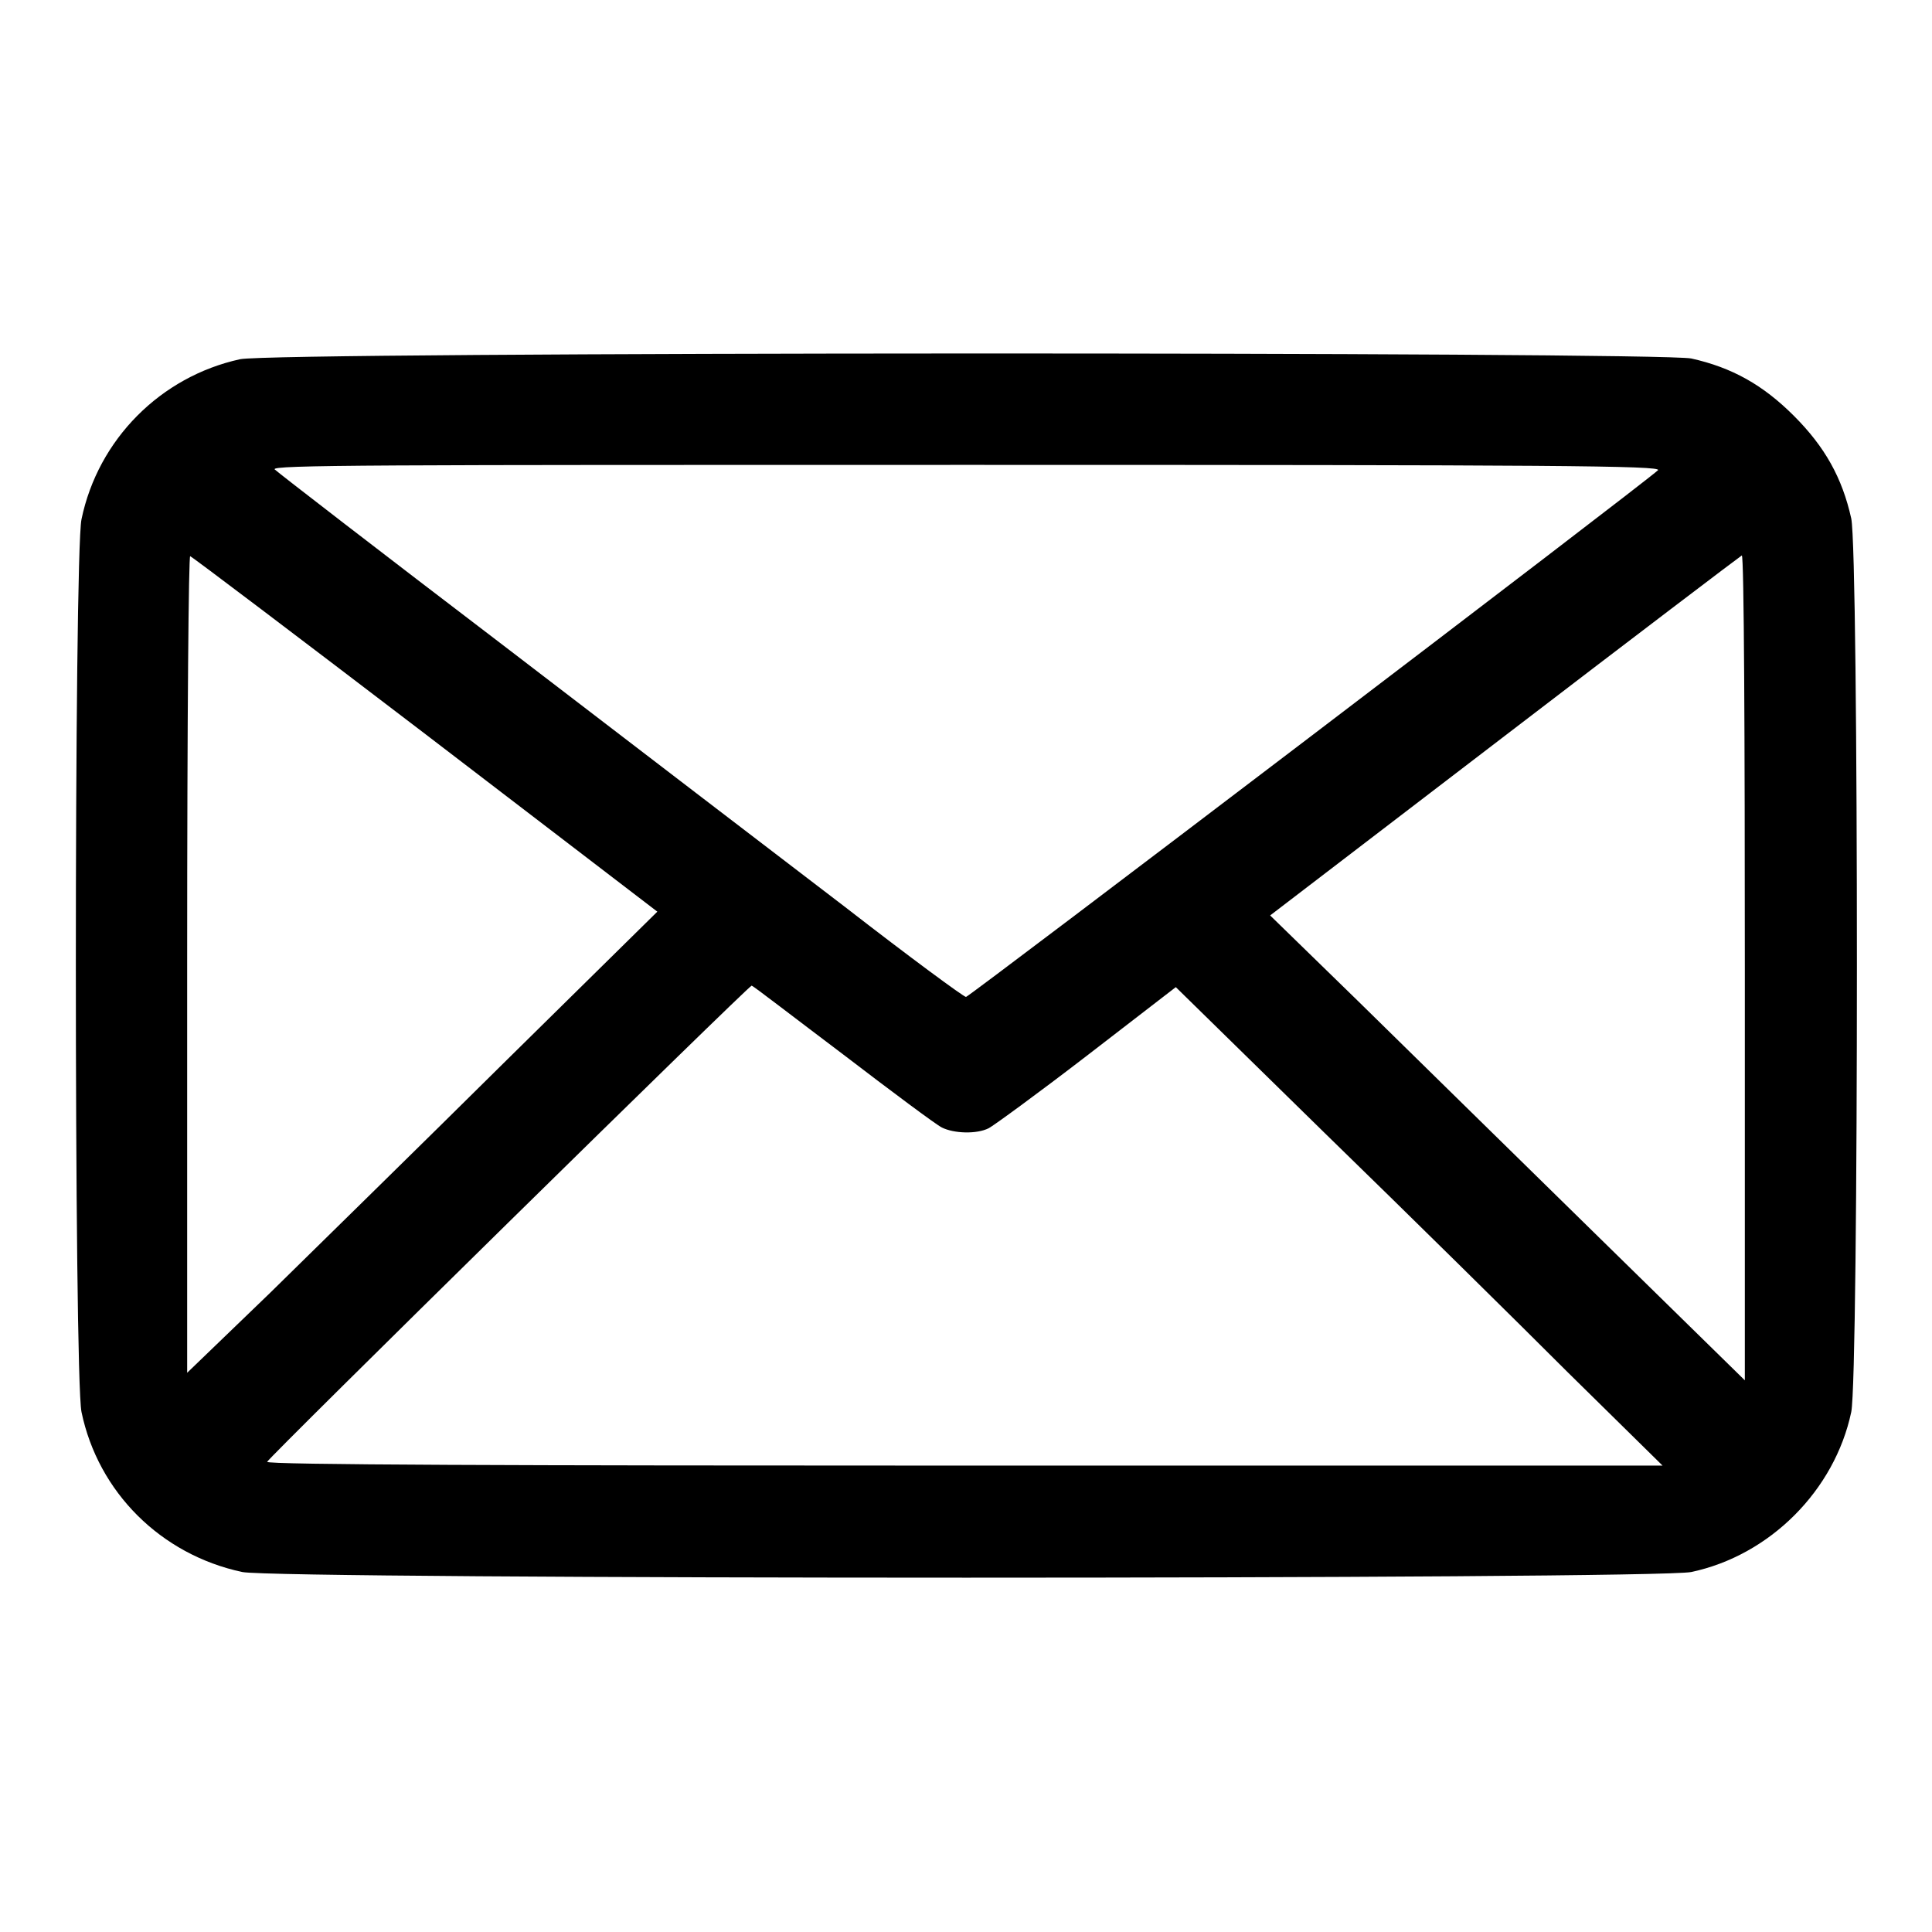 <?xml version="1.0" encoding="utf-8"?>
<!-- Svg Vector Icons : http://www.onlinewebfonts.com/icon -->
<!DOCTYPE svg PUBLIC "-//W3C//DTD SVG 1.1//EN" "http://www.w3.org/Graphics/SVG/1.1/DTD/svg11.dtd">
<svg version="1.1" xmlns="http://www.w3.org/2000/svg" xmlns:xlink="http://www.w3.org/1999/xlink" x="0px" y="0px" viewBox="0 0 256 256" enable-background="new 0 0 256 256" xml:space="preserve">
<g><g><g><path fill="#000000" d="M31.8,47.6c-10.5,2.3-18.8,10.6-21,21.2c-1,4.7-1,113.5,0,118.3c2.2,10.6,10.5,18.9,21.3,21.2c4.7,1,187.2,1,192,0c10.4-2.2,19-10.8,21.2-21.2c1-4.8,1-113.6,0-118.4c-1.2-5.4-3.5-9.5-7.6-13.6c-4.1-4.1-8.2-6.4-13.6-7.6C219.4,46.6,36.3,46.6,31.8,47.6z M219.7,62.3c-1.9,1.8-91.3,69.8-91.7,69.8c-0.3,0-7.5-5.3-16-11.9c-8.5-6.5-28.9-22.1-45.2-34.6c-16.4-12.5-30-23-30.4-23.4c-0.6-0.6,13.2-0.6,91.7-0.6C206,61.6,220.2,61.7,219.7,62.3z M56.4,97.3l30.7,23.5l-20.2,19.9c-11.1,11-25.1,24.7-31.1,30.6l-11,10.6v-54.2c0-33.7,0.2-54.1,0.4-54C25.5,73.8,39.5,84.4,56.4,97.3z M231.2,128.3v54.6l-19.9-19.5c-10.9-10.7-25.1-24.6-31.4-30.8l-11.6-11.3l31.1-23.8c17.1-13.1,31.2-23.8,31.4-23.9C231.1,73.6,231.2,98.2,231.2,128.3z M111.7,139.7c6.4,4.9,12.3,9.3,13.1,9.7c1.6,0.8,4.6,0.9,6.2,0.1c0.6-0.3,6.5-4.6,13-9.6l11.8-9.1l19.8,19.4c10.9,10.6,25.4,24.9,32.2,31.7l12.5,12.3l-92.5,0c-59.2,0-92.5-0.1-92.4-0.5c0.2-0.6,63.8-63.1,64.2-63.1C99.9,130.7,105.2,134.8,111.7,139.7z"/></g></g></g>
</svg>